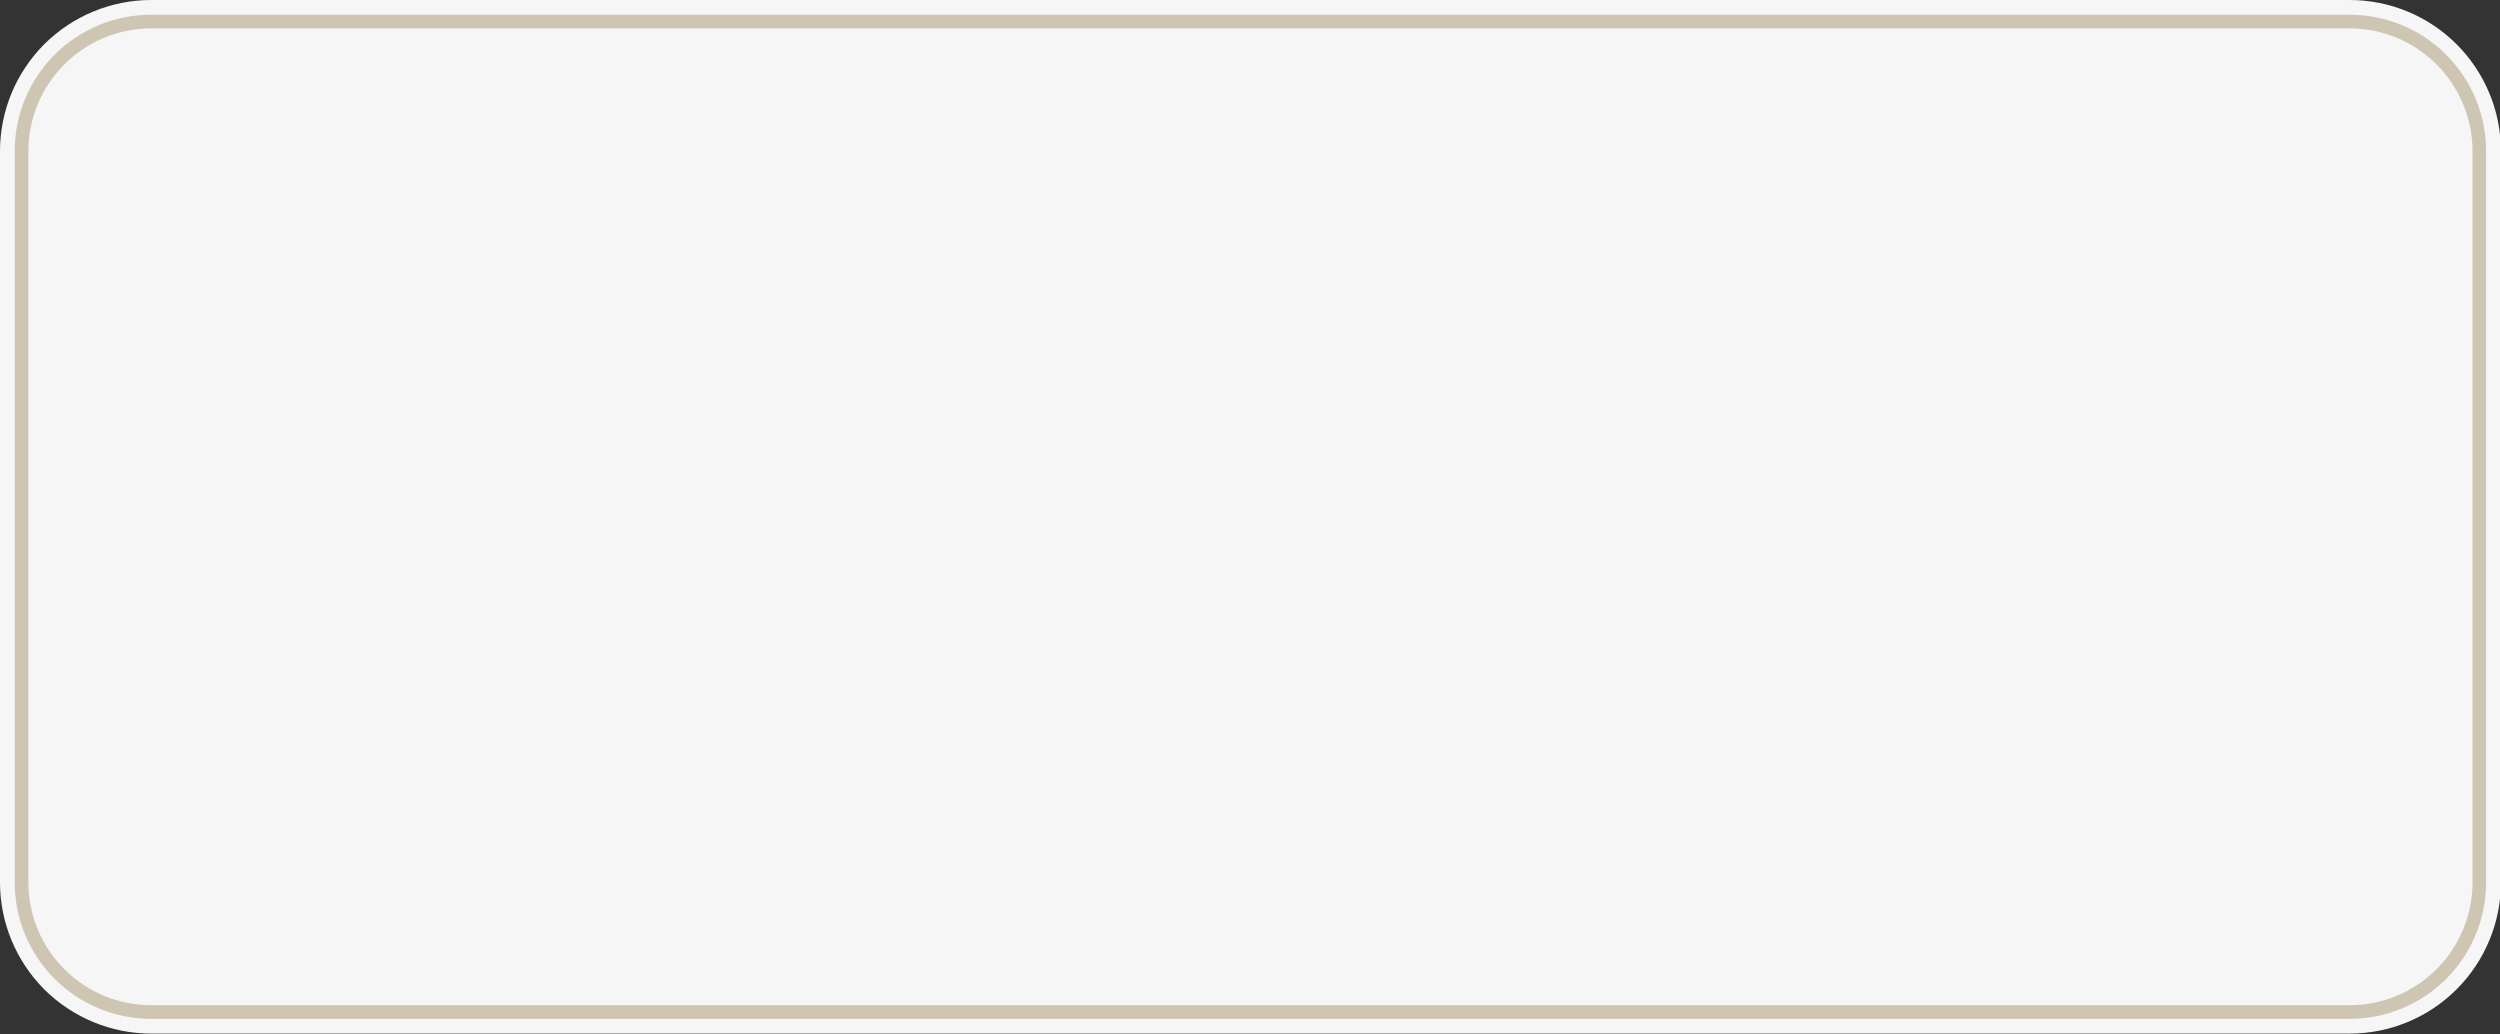<?xml version="1.0" encoding="UTF-8" standalone="no"?><svg xmlns="http://www.w3.org/2000/svg" xmlns:xlink="http://www.w3.org/1999/xlink" fill="#000000" height="35.7" preserveAspectRatio="xMidYMid meet" version="1" viewBox="0.0 0.0 86.3 35.7" width="86.3" zoomAndPan="magnify"><rect x="0.0" y="0.0" width="86.3" height="35.7" fill="#333333" stroke="none"/><defs><clipPath id="a"><path d="M 0 0 L 86.328 0 L 86.328 35.68 L 0 35.68 Z M 0 0"/></clipPath><clipPath id="b"><path d="M 0 0 L 86 0 L 86 35.68 L 0 35.68 Z M 0 0"/></clipPath></defs><g><g clip-path="url(#a)" id="change1_1"><path d="M 86.332 5.219 C 86.332 3.832 85.781 2.508 84.801 1.527 C 83.824 0.551 82.496 0 81.109 0 C 66.691 0 19.637 0 5.219 0 C 3.836 0 2.508 0.551 1.527 1.527 C 0.551 2.508 0 3.832 0 5.219 C 0 11.695 0 23.984 0 30.461 C 0 31.844 0.551 33.172 1.527 34.152 C 2.508 35.129 3.836 35.68 5.219 35.68 L 81.109 35.68 C 82.496 35.68 83.824 35.129 84.801 34.152 C 85.781 33.172 86.332 31.844 86.332 30.461 C 86.332 23.984 86.332 11.695 86.332 5.219" fill="#f6f6f6" fill-rule="evenodd"/></g><g clip-path="url(#b)" id="change2_1"><path d="M 85.82 5.219 C 85.82 3.969 85.324 2.77 84.441 1.887 C 83.559 1.004 82.359 0.508 81.109 0.508 C 66.691 0.508 19.637 0.508 5.219 0.508 C 3.969 0.508 2.773 1.004 1.887 1.887 C 1.004 2.77 0.508 3.969 0.508 5.219 C 0.508 11.695 0.508 23.984 0.508 30.461 C 0.508 31.711 1.004 32.906 1.887 33.793 C 2.773 34.676 3.969 35.172 5.219 35.172 L 81.109 35.172 C 82.359 35.172 83.559 34.676 84.441 33.793 C 85.324 32.906 85.82 31.711 85.82 30.461 C 85.82 23.984 85.82 11.695 85.82 5.219 Z M 84.879 5.219 L 84.879 30.461 C 84.879 31.461 84.48 32.418 83.773 33.125 C 83.07 33.832 82.109 34.23 81.109 34.23 C 66.691 34.23 19.637 34.23 5.219 34.23 C 4.219 34.23 3.262 33.832 2.555 33.125 C 1.848 32.418 1.449 31.461 1.449 30.461 C 1.449 23.984 1.449 11.695 1.449 5.219 C 1.449 4.219 1.848 3.262 2.555 2.555 C 3.262 1.848 4.219 1.449 5.219 1.449 C 19.637 1.449 66.691 1.449 81.109 1.449 C 82.109 1.449 83.07 1.848 83.773 2.555 C 84.48 3.262 84.879 4.219 84.879 5.219" fill="#cfc5b3" fill-rule="evenodd"/></g><g id="change1_2"><path d="M 85.352 5.219 C 85.352 4.094 84.902 3.016 84.109 2.223 C 83.312 1.426 82.234 0.98 81.109 0.98 C 66.691 0.98 19.637 0.98 5.219 0.98 C 4.094 0.98 3.016 1.426 2.223 2.223 C 1.426 3.016 0.98 4.094 0.98 5.219 C 0.98 11.695 0.98 23.984 0.98 30.461 C 0.98 31.586 1.426 32.664 2.223 33.457 C 3.016 34.254 4.094 34.699 5.219 34.699 C 19.637 34.699 66.691 34.699 81.109 34.699 C 82.234 34.699 83.312 34.254 84.109 33.457 C 84.902 32.664 85.352 31.586 85.352 30.461 C 85.352 23.984 85.352 11.695 85.352 5.219" fill="#f6f6f6" fill-rule="evenodd"/></g></g></svg>